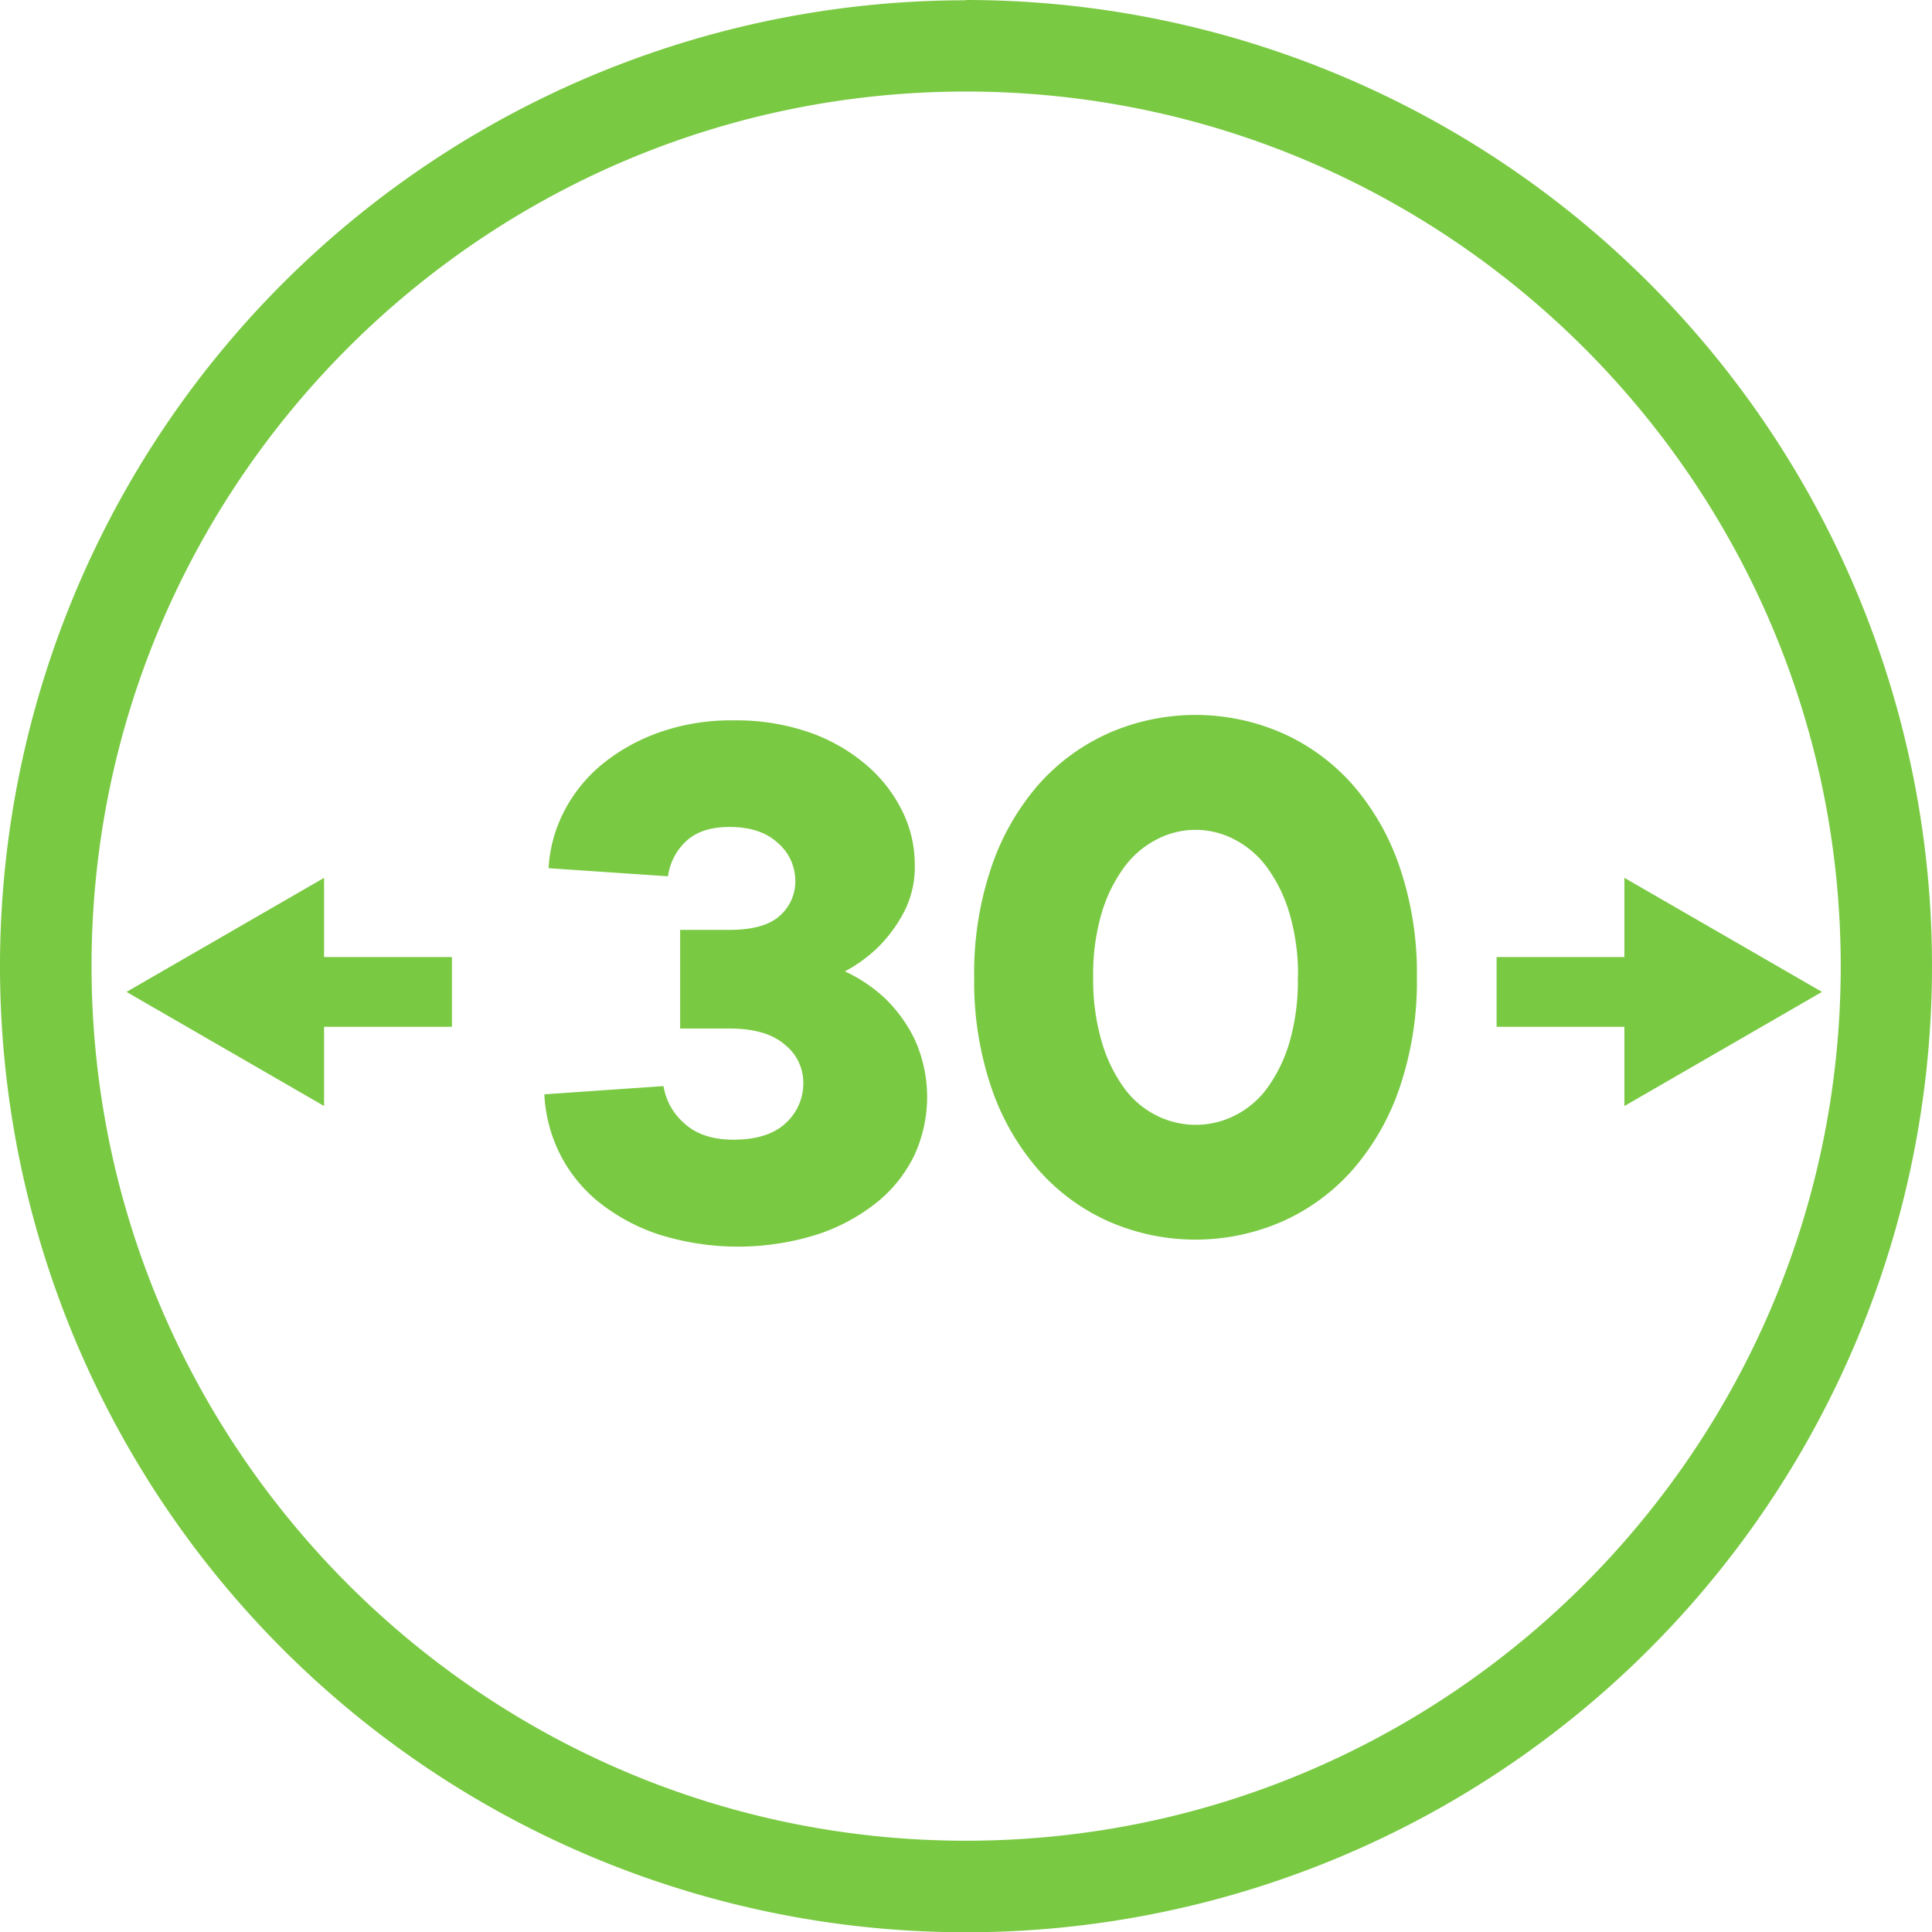 <svg xmlns="http://www.w3.org/2000/svg" width="358.76" height="358.76" viewBox="0 0 358.76 358.76"><rect x="58.02" y="177.72" width="25.9" height="12.95" fill="#7ac943"/><polygon points="23.49 184.19 60.18 205.38 60.18 163.01 23.49 184.19" fill="#7ac943"/><path d="M179.38,17c89.56,0,162.43,72.86,162.43,162.43S268.94,341.81,179.38,341.81,17,268.94,17,179.38,89.81,17,179.38,17m0-16.95A179.38,179.38,0,1,0,358.76,179.38,179.38,179.38,0,0,0,179.38,0Z" fill="#7ac943"/><rect x="277.91" y="177.72" width="25.9" height="12.95" fill="#7ac943"/><polygon points="338.33 184.19 301.64 163.01 301.64 205.38 338.33 184.19" fill="#7ac943"/><path d="M180.9,181.5A61,61,0,0,1,184.1,161a45.45,45.45,0,0,1,8.75-15.31,38.1,38.1,0,0,1,13.09-9.58,40.17,40.17,0,0,1,32.12,0,38,38,0,0,1,13.09,9.58A45.47,45.47,0,0,1,259.91,161a61.25,61.25,0,0,1,3.2,20.47,61.35,61.35,0,0,1-3.2,20.48,45.32,45.32,0,0,1-8.76,15.3,37.9,37.9,0,0,1-13.09,9.59,40.17,40.17,0,0,1-32.12,0,38,38,0,0,1-13.09-9.59A45.3,45.3,0,0,1,184.1,202,61.1,61.1,0,0,1,180.9,181.5Zm60.13,0a40,40,0,0,0-1.6-11.95,27.76,27.76,0,0,0-4.18-8.52,17.38,17.38,0,0,0-6.09-5.18,15.5,15.5,0,0,0-14.31,0,17.21,17.21,0,0,0-6.09,5.18,27.77,27.77,0,0,0-4.19,8.52A40,40,0,0,0,203,181.5a40.71,40.71,0,0,0,1.6,12,27.81,27.81,0,0,0,4.19,8.6,16.57,16.57,0,0,0,6.09,5.1,16.16,16.16,0,0,0,14.31,0,16.73,16.73,0,0,0,6.09-5.1,27.8,27.8,0,0,0,4.18-8.6A40.71,40.71,0,0,0,241,181.5Z" fill="#7ac943"/><path d="M101.87,161.22a26,26,0,0,1,2.83-10.46,27.81,27.81,0,0,1,6.94-8.7,35.37,35.37,0,0,1,10.61-6,40,40,0,0,1,14-2.29,41.41,41.41,0,0,1,14,2.21,33,33,0,0,1,10.54,6,26.86,26.86,0,0,1,6.72,8.55,22.46,22.46,0,0,1,2.36,10,18.16,18.16,0,0,1-2.06,8.93,26.81,26.81,0,0,1-4.5,6.18,27.13,27.13,0,0,1-6.42,4.74,28,28,0,0,1,7.64,5.19,27.18,27.18,0,0,1,5.27,7.33,25.87,25.87,0,0,1,0,21.6,25.45,25.45,0,0,1-6.88,8.7,35.32,35.32,0,0,1-11.06,6,49,49,0,0,1-29.62,0A35.68,35.68,0,0,1,111,223.06a27.18,27.18,0,0,1-7.1-8.93,27.68,27.68,0,0,1-2.82-10.92l22.13-1.53a11.6,11.6,0,0,0,3.9,6.95q3.29,3,9.08,3,6.42,0,9.7-3.06a10,10,0,0,0,3.28-7.63,9,9,0,0,0-3.43-6.95q-3.44-3-10.31-3H126.3V172.67h9.16q6.42,0,9.31-2.59a8.45,8.45,0,0,0,2.91-6.57,9.23,9.23,0,0,0-3.21-6.95q-3.21-3-9-3-5.19,0-8,2.59a10.89,10.89,0,0,0-3.43,6.57Z" fill="#7ac943"/></svg>